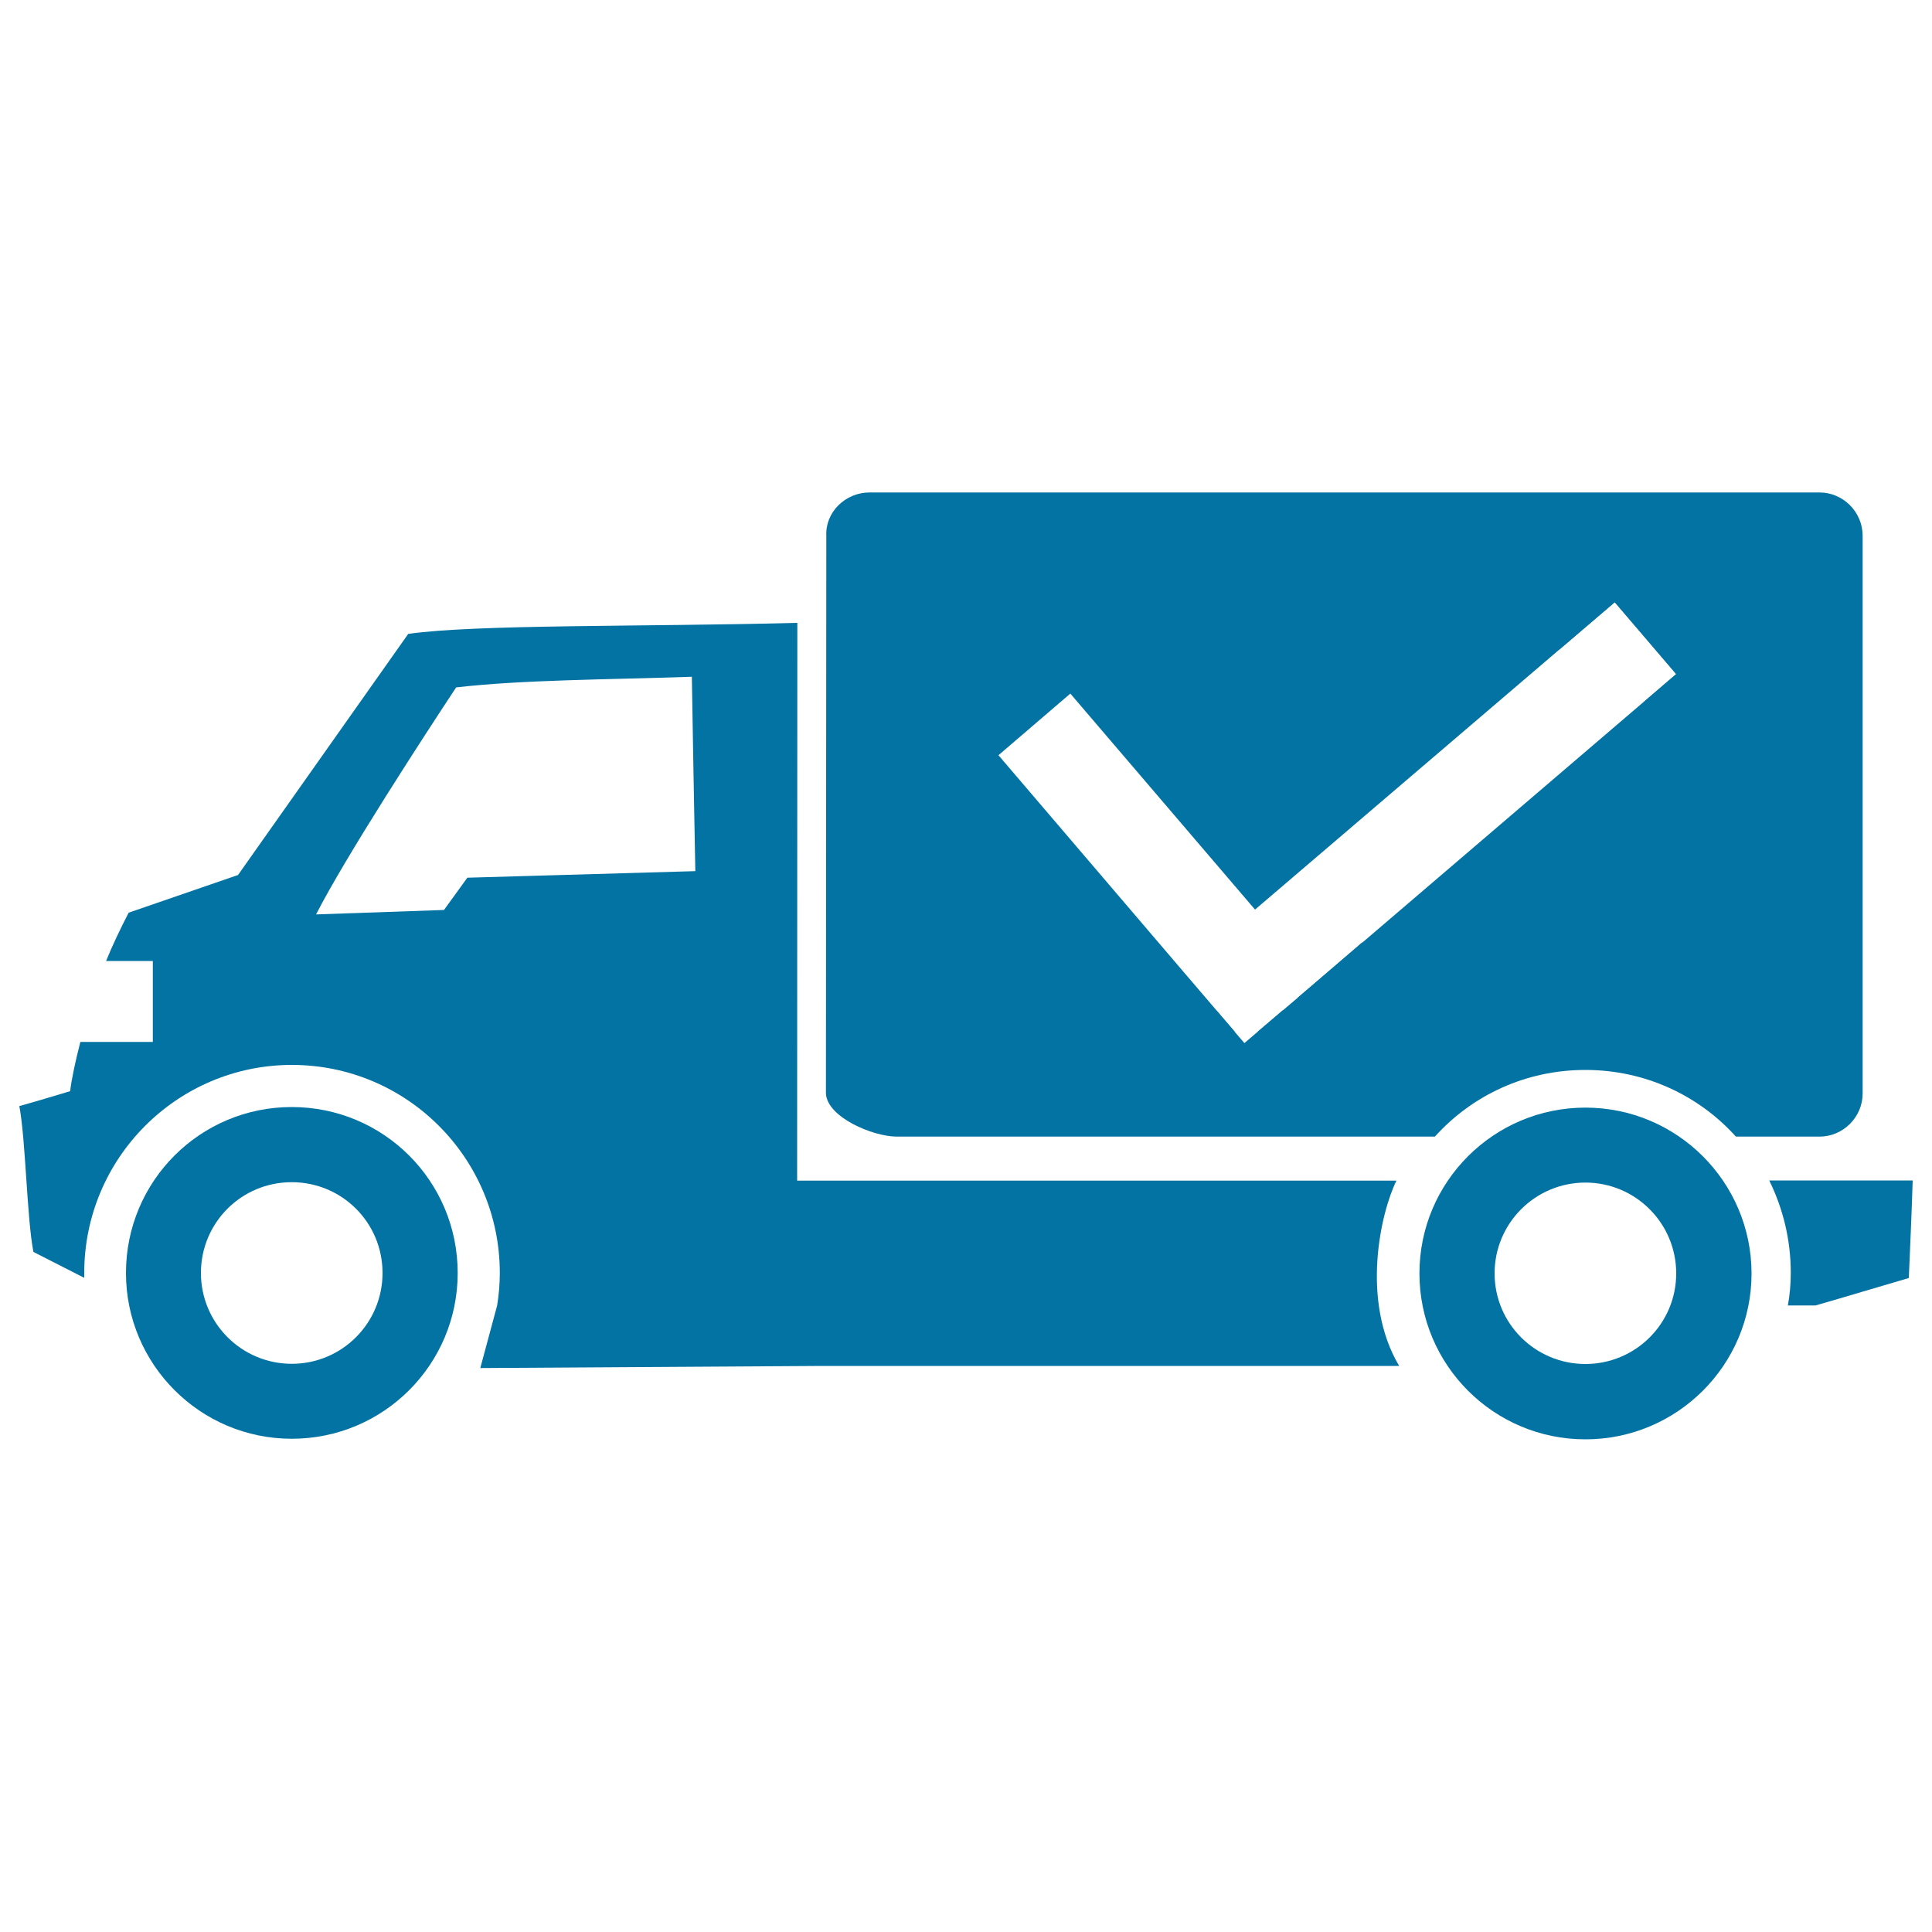 <svg xmlns="http://www.w3.org/2000/svg" viewBox="0 0 1000 1000" style="fill:#0273a2">
<title>Received Goods SVG icon</title>
<path d="M915.8,611.1c7.1,14.5,11.1,30.6,11.1,47.7c0,5.7-0.5,11.5-1.5,16.9h14.3c16.1-4.6,32.1-9.5,48.3-14.2c0.7-16.8,1.5-33.6,2-50.5H915.8z"/><path d="M941.8,254.9H450c-12.3,0-22.9,10.1-22.3,22.4l-0.2,288.7c0.6,12.3,24.4,22.3,36.6,22.3h278.6c19.3-21.4,47-34.5,77.9-34.5c30.9,0,58.7,13.2,77.9,34.5h43.3c12.3,0,22.3-10.2,22.3-22.3l0-90.2V368.7v-91.4C964.1,265,954,254.9,941.8,254.9 M858.2,471.8c-13.2,13-30,19.5-51.2,19.7v31.4h-90.3v-39.6c-1,0.6-1.8,1.2-2.9,1.7c-2.4,1.3-5.8,2.1-9,3l-23.3,20l-9.9,8.5v6.4H664l-19.9,17l-14.6-17h-48.5v-35.6c-1.8,0.1-3.7,0.3-5.9,0.3h-40.8c-8.1,0-13.6-1.3-16.5-3.8c-2.9-2.5-4.3-7.2-4.3-14v-98.5c0-7.1,1.5-12.3,4.3-15.4c2.9-3,8.5-4.7,16.8-4.7l39.6,0c2.5,0,4.8,0.2,6.9,0.4V297h90.5v51c3.2-0.3,6.6-0.6,10.1-0.6c6.1,0,12,0.5,17.2,1.5c5.3,1.1,9.9,2.6,13.7,4.4c1.5,0.7,2.7,1.6,4.1,2.4V297h90.3v39.3l28.8-24.6l31.8,37.2l-16.5,14.2c2,1.7,4.8,2.5,6.8,4.4c13.6,13,20.4,30.3,20.4,52.1C878.3,441.1,871.6,458.5,858.2,471.8"/><path d="M644.2,539.9L664,523L644.2,539.9z"/><path d="M681.5,508.1l-9.9,8.5L681.5,508.1z"/><path d="M629.6,523l14.6,16.9L629.6,523z"/><path d="M820.6,573.3c-47.4,0-85.9,38.4-85.9,85.8c0,47.5,38.5,85.9,85.9,85.9c47.4,0,86-38.4,86-85.9C906.5,611.7,868,573.3,820.6,573.3 M820.6,706c-25.9,0-47-20.9-47-46.9c0-26,21.1-47,47-47c26,0,47,21.1,47,47C867.6,685.1,846.5,706,820.6,706"/><path d="M151,573c-47.4,0-85.8,38.3-85.8,85.9c0,47.3,38.4,85.8,85.8,85.8c47.5,0,85.9-38.4,85.9-85.8C236.9,611.3,198.5,573,151,573 M151,705.9c-26,0-47-21.1-47-47c0-26.1,21-47,47-47c26,0,47,20.9,47,47C198,684.9,177,705.9,151,705.9"/><path d="M722.8,611.1H412.6l0.1-288.7c-82.3,2.1-166,0.7-201.4,5.7l-88.1,124.8l-56.6,19.5c-4.3,8.3-8.3,16.7-11.7,25h24.2v41.9H41.6c-2.3,8.8-4.6,19.3-5.3,25.5c-8.8,2.6-17.6,5.3-26.3,7.7c3.3,17.2,3.9,58.2,7.3,75.5l26.3,13.4v-2.5c0-59.5,48.2-107.7,107.5-107.7c59.4,0,107.6,48.2,107.6,107.7c0,5.7-0.5,11.4-1.4,16.9l-8.7,32.3L426,707h228.5h69.7C704.1,673.2,714.7,627.4,722.8,611.1 M241.9,454.3L229.8,471l-66.2,2.3c15.2-29.8,55.9-92.4,72.5-117.5c33.6-3.9,76.5-4,122-5.5c0.6,33.5,1.1,67.1,1.8,100.6L241.9,454.3z"/><path d="M898.9,281.3H506.4V534h132.7l-26.7-31.2l-95.6-111.9L554,359l95.6,111.8l186.2-159.1l31.8,37.2L681.5,508.1L651,534h247.9V281.3z"/><path d="M612.4,502.8L612.4,502.8l26.7,31.3L612.4,502.8z"/><path d="M612.4,502.8l31.8,37.2L612.4,502.8z"/>
</svg>